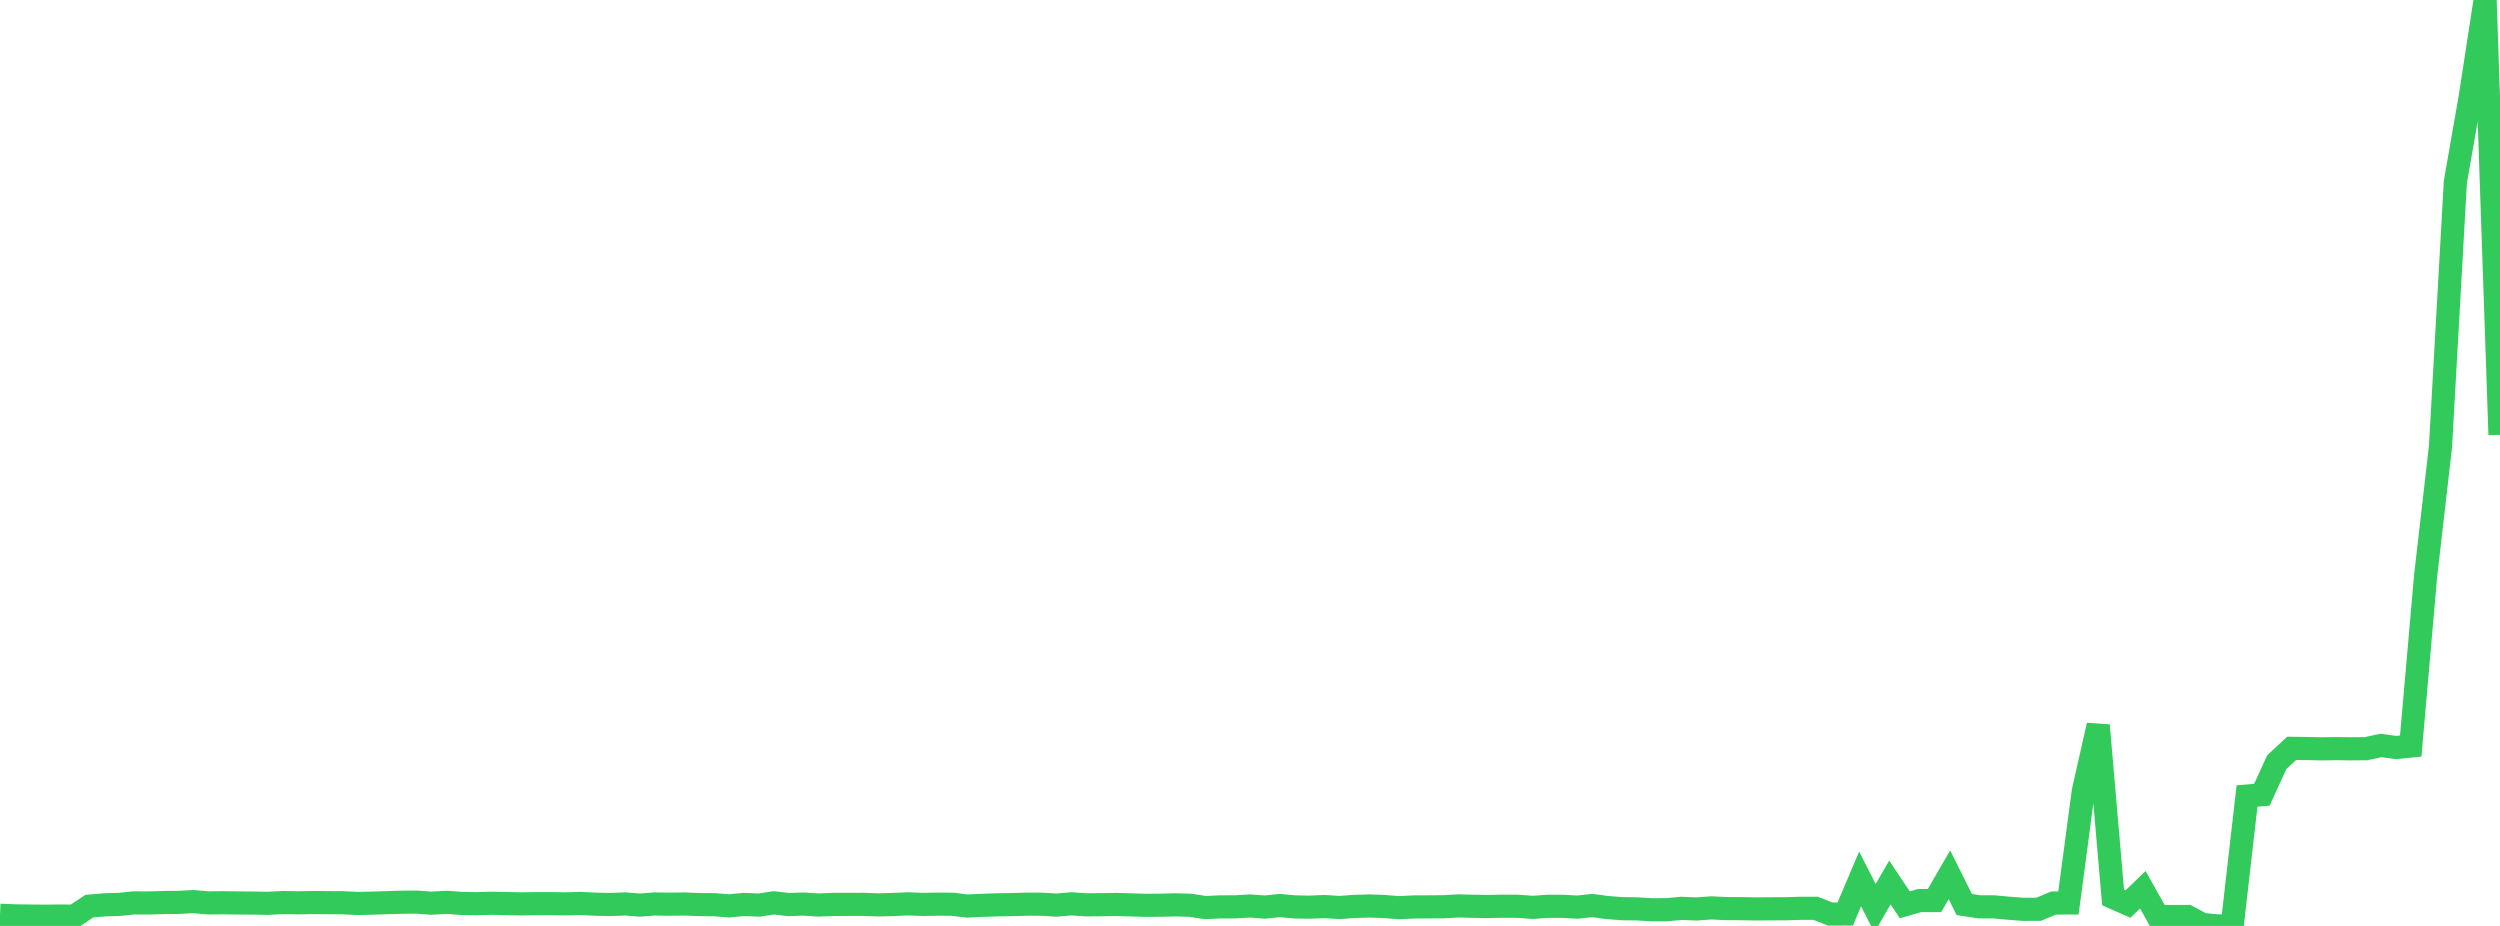 <?xml version="1.0" standalone="no"?>
<!DOCTYPE svg PUBLIC "-//W3C//DTD SVG 1.1//EN" "http://www.w3.org/Graphics/SVG/1.1/DTD/svg11.dtd">

<svg width="135" height="50" viewBox="0 0 135 50" preserveAspectRatio="none" 
  xmlns="http://www.w3.org/2000/svg"
  xmlns:xlink="http://www.w3.org/1999/xlink">


<polyline points="0.0, 49.424 0.804, 49.457 1.607, 49.467 2.411, 49.475 3.214, 49.466 4.018, 49.471 4.821, 48.932 5.625, 48.863 6.429, 48.837 7.232, 48.758 8.036, 48.76 8.839, 48.737 9.643, 48.729 10.446, 48.687 11.25, 48.758 12.054, 48.749 12.857, 48.761 13.661, 48.765 14.464, 48.78 15.268, 48.738 16.071, 48.752 16.875, 48.737 17.679, 48.743 18.482, 48.748 19.286, 48.787 20.089, 48.771 20.893, 48.745 21.696, 48.72 22.5, 48.715 23.304, 48.773 24.107, 48.726 24.911, 48.784 25.714, 48.8 26.518, 48.777 27.321, 48.791 28.125, 48.809 28.929, 48.798 29.732, 48.797 30.536, 48.808 31.339, 48.787 32.143, 48.827 32.946, 48.844 33.75, 48.814 34.554, 48.875 35.357, 48.815 36.161, 48.827 36.964, 48.816 37.768, 48.847 38.571, 48.854 39.375, 48.917 40.179, 48.839 40.982, 48.876 41.786, 48.754 42.589, 48.846 43.393, 48.82 44.196, 48.871 45.0, 48.838 45.804, 48.837 46.607, 48.834 47.411, 48.864 48.214, 48.843 49.018, 48.808 49.821, 48.84 50.625, 48.824 51.429, 48.829 52.232, 48.925 53.036, 48.888 53.839, 48.861 54.643, 48.848 55.446, 48.826 56.25, 48.827 57.054, 48.876 57.857, 48.807 58.661, 48.861 59.464, 48.854 60.268, 48.841 61.071, 48.863 61.875, 48.889 62.679, 48.881 63.482, 48.862 64.286, 48.885 65.089, 49.008 65.893, 48.972 66.696, 48.97 67.5, 48.923 68.304, 48.983 69.107, 48.899 69.911, 48.972 70.714, 48.987 71.518, 48.953 72.321, 49.005 73.125, 48.948 73.929, 48.923 74.732, 48.949 75.536, 49.015 76.339, 48.975 77.143, 48.971 77.946, 48.965 78.75, 48.919 79.554, 48.94 80.357, 48.95 81.161, 48.935 81.964, 48.939 82.768, 48.998 83.571, 48.94 84.375, 48.941 85.179, 48.985 85.982, 48.898 86.786, 49.006 87.589, 49.069 88.393, 49.078 89.196, 49.127 90.0, 49.125 90.804, 49.05 91.607, 49.084 92.411, 49.026 93.214, 49.064 94.018, 49.068 94.821, 49.082 95.625, 49.076 96.429, 49.073 97.232, 49.049 98.036, 49.047 98.839, 49.359 99.643, 49.355 100.446, 47.462 101.25, 49.043 102.054, 47.654 102.857, 48.858 103.661, 48.63 104.464, 48.629 105.268, 47.238 106.071, 48.846 106.875, 48.968 107.679, 48.971 108.482, 49.046 109.286, 49.105 110.089, 49.1 110.893, 48.763 111.696, 48.76 112.5, 42.715 113.304, 39.168 114.107, 48.463 114.911, 48.819 115.714, 48.046 116.518, 49.483 117.321, 49.494 118.125, 49.489 118.929, 49.923 119.732, 49.998 120.536, 50.0 121.339, 42.986 122.143, 42.914 122.946, 41.155 123.75, 40.41 124.554, 40.42 125.357, 40.438 126.161, 40.426 126.964, 40.436 127.768, 40.428 128.571, 40.255 129.375, 40.365 130.179, 40.286 130.982, 31.111 131.786, 24.123 132.589, 9.831 133.393, 5.233 134.196, 0.0 135.0, 23.48" fill="none" stroke="#32ca5b" stroke-width="1.25"/>

</svg>